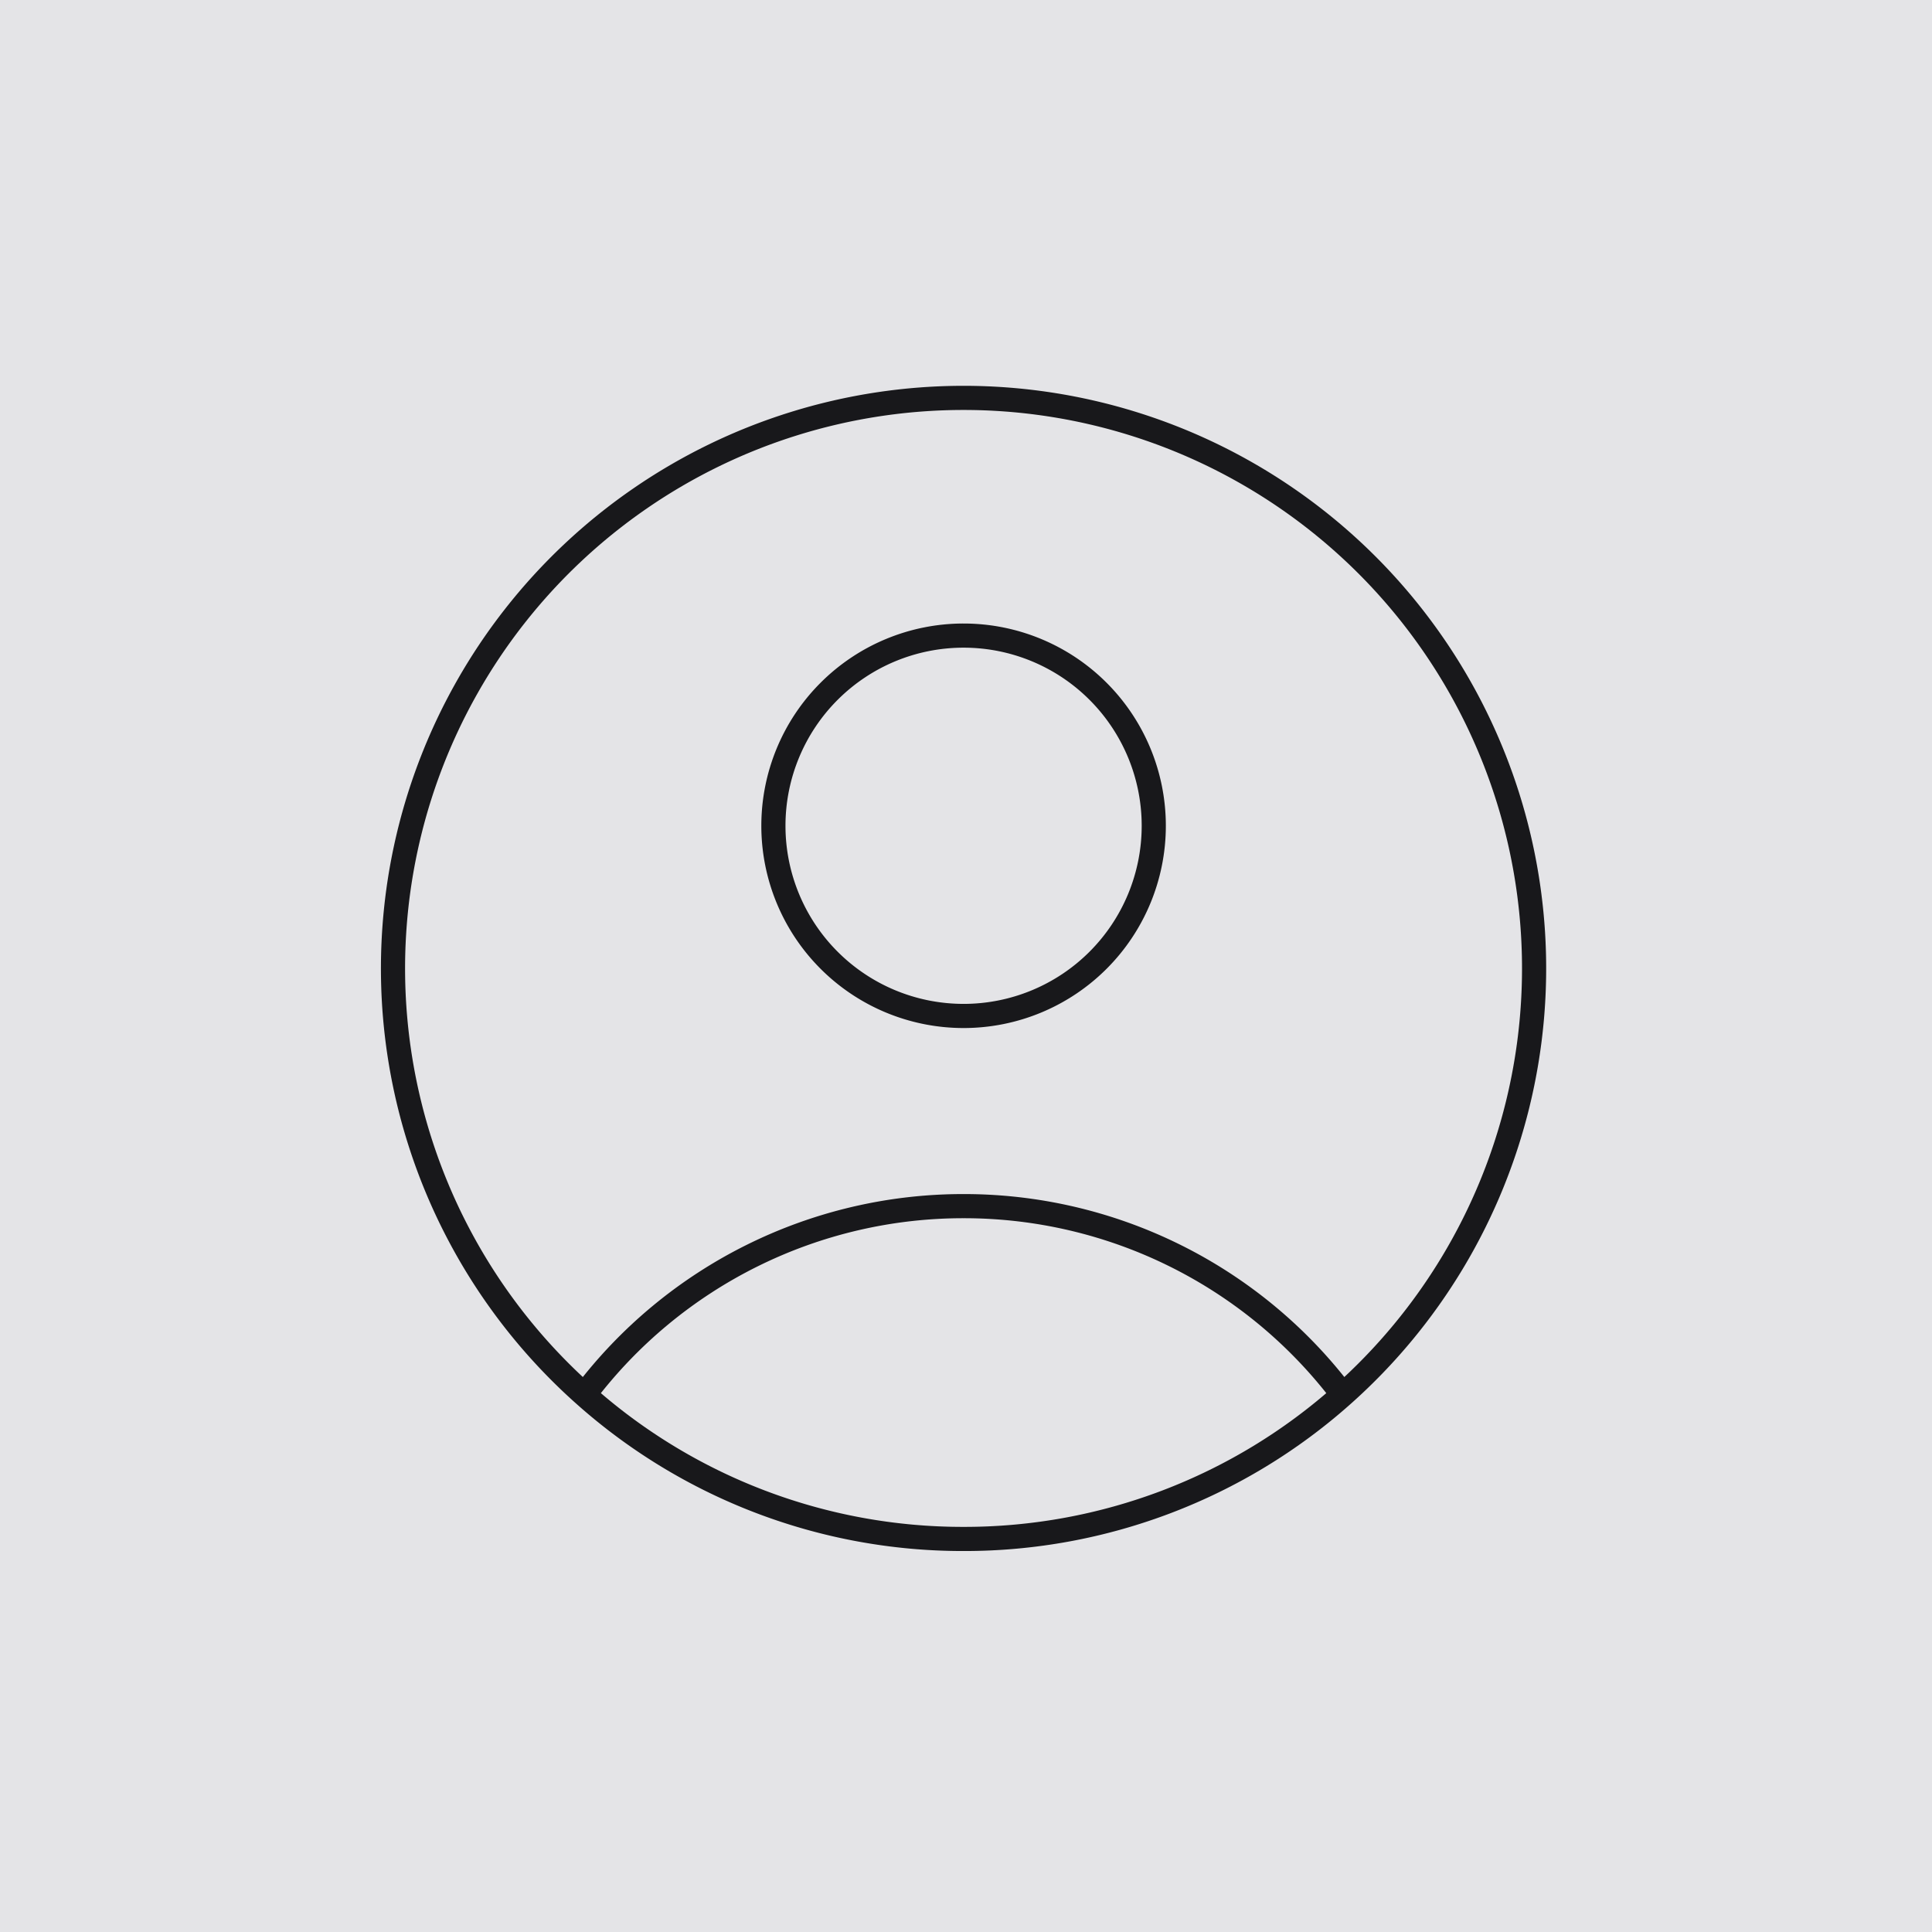 <svg xmlns="http://www.w3.org/2000/svg" width="400" height="400" fill="none" viewBox="0 0 400 400">
  <path fill="#E4E4E7" d="M0 0h400v400H0z"/>
  <path stroke="#18181B" stroke-linecap="round" stroke-linejoin="round" stroke-width="5" d="M278.014 288.766a98.283 98.283 0 0 0-78.514-39.047 98.285 98.285 0 0 0-78.514 39.047m157.028 0a118.11 118.11 0 0 0 36.214-60.164 118.123 118.123 0 0 0-47.681-125.346 118.12 118.12 0 0 0-134.108 0 118.12 118.12 0 0 0-47.68 125.346 118.127 118.127 0 0 0 36.227 60.164m157.028 0a117.713 117.713 0 0 1-78.514 29.859 117.68 117.68 0 0 1-78.514-29.859m117.889-117.797a39.375 39.375 0 1 1-78.75-.001 39.375 39.375 0 0 1 78.75.001Z"/>
</svg>
